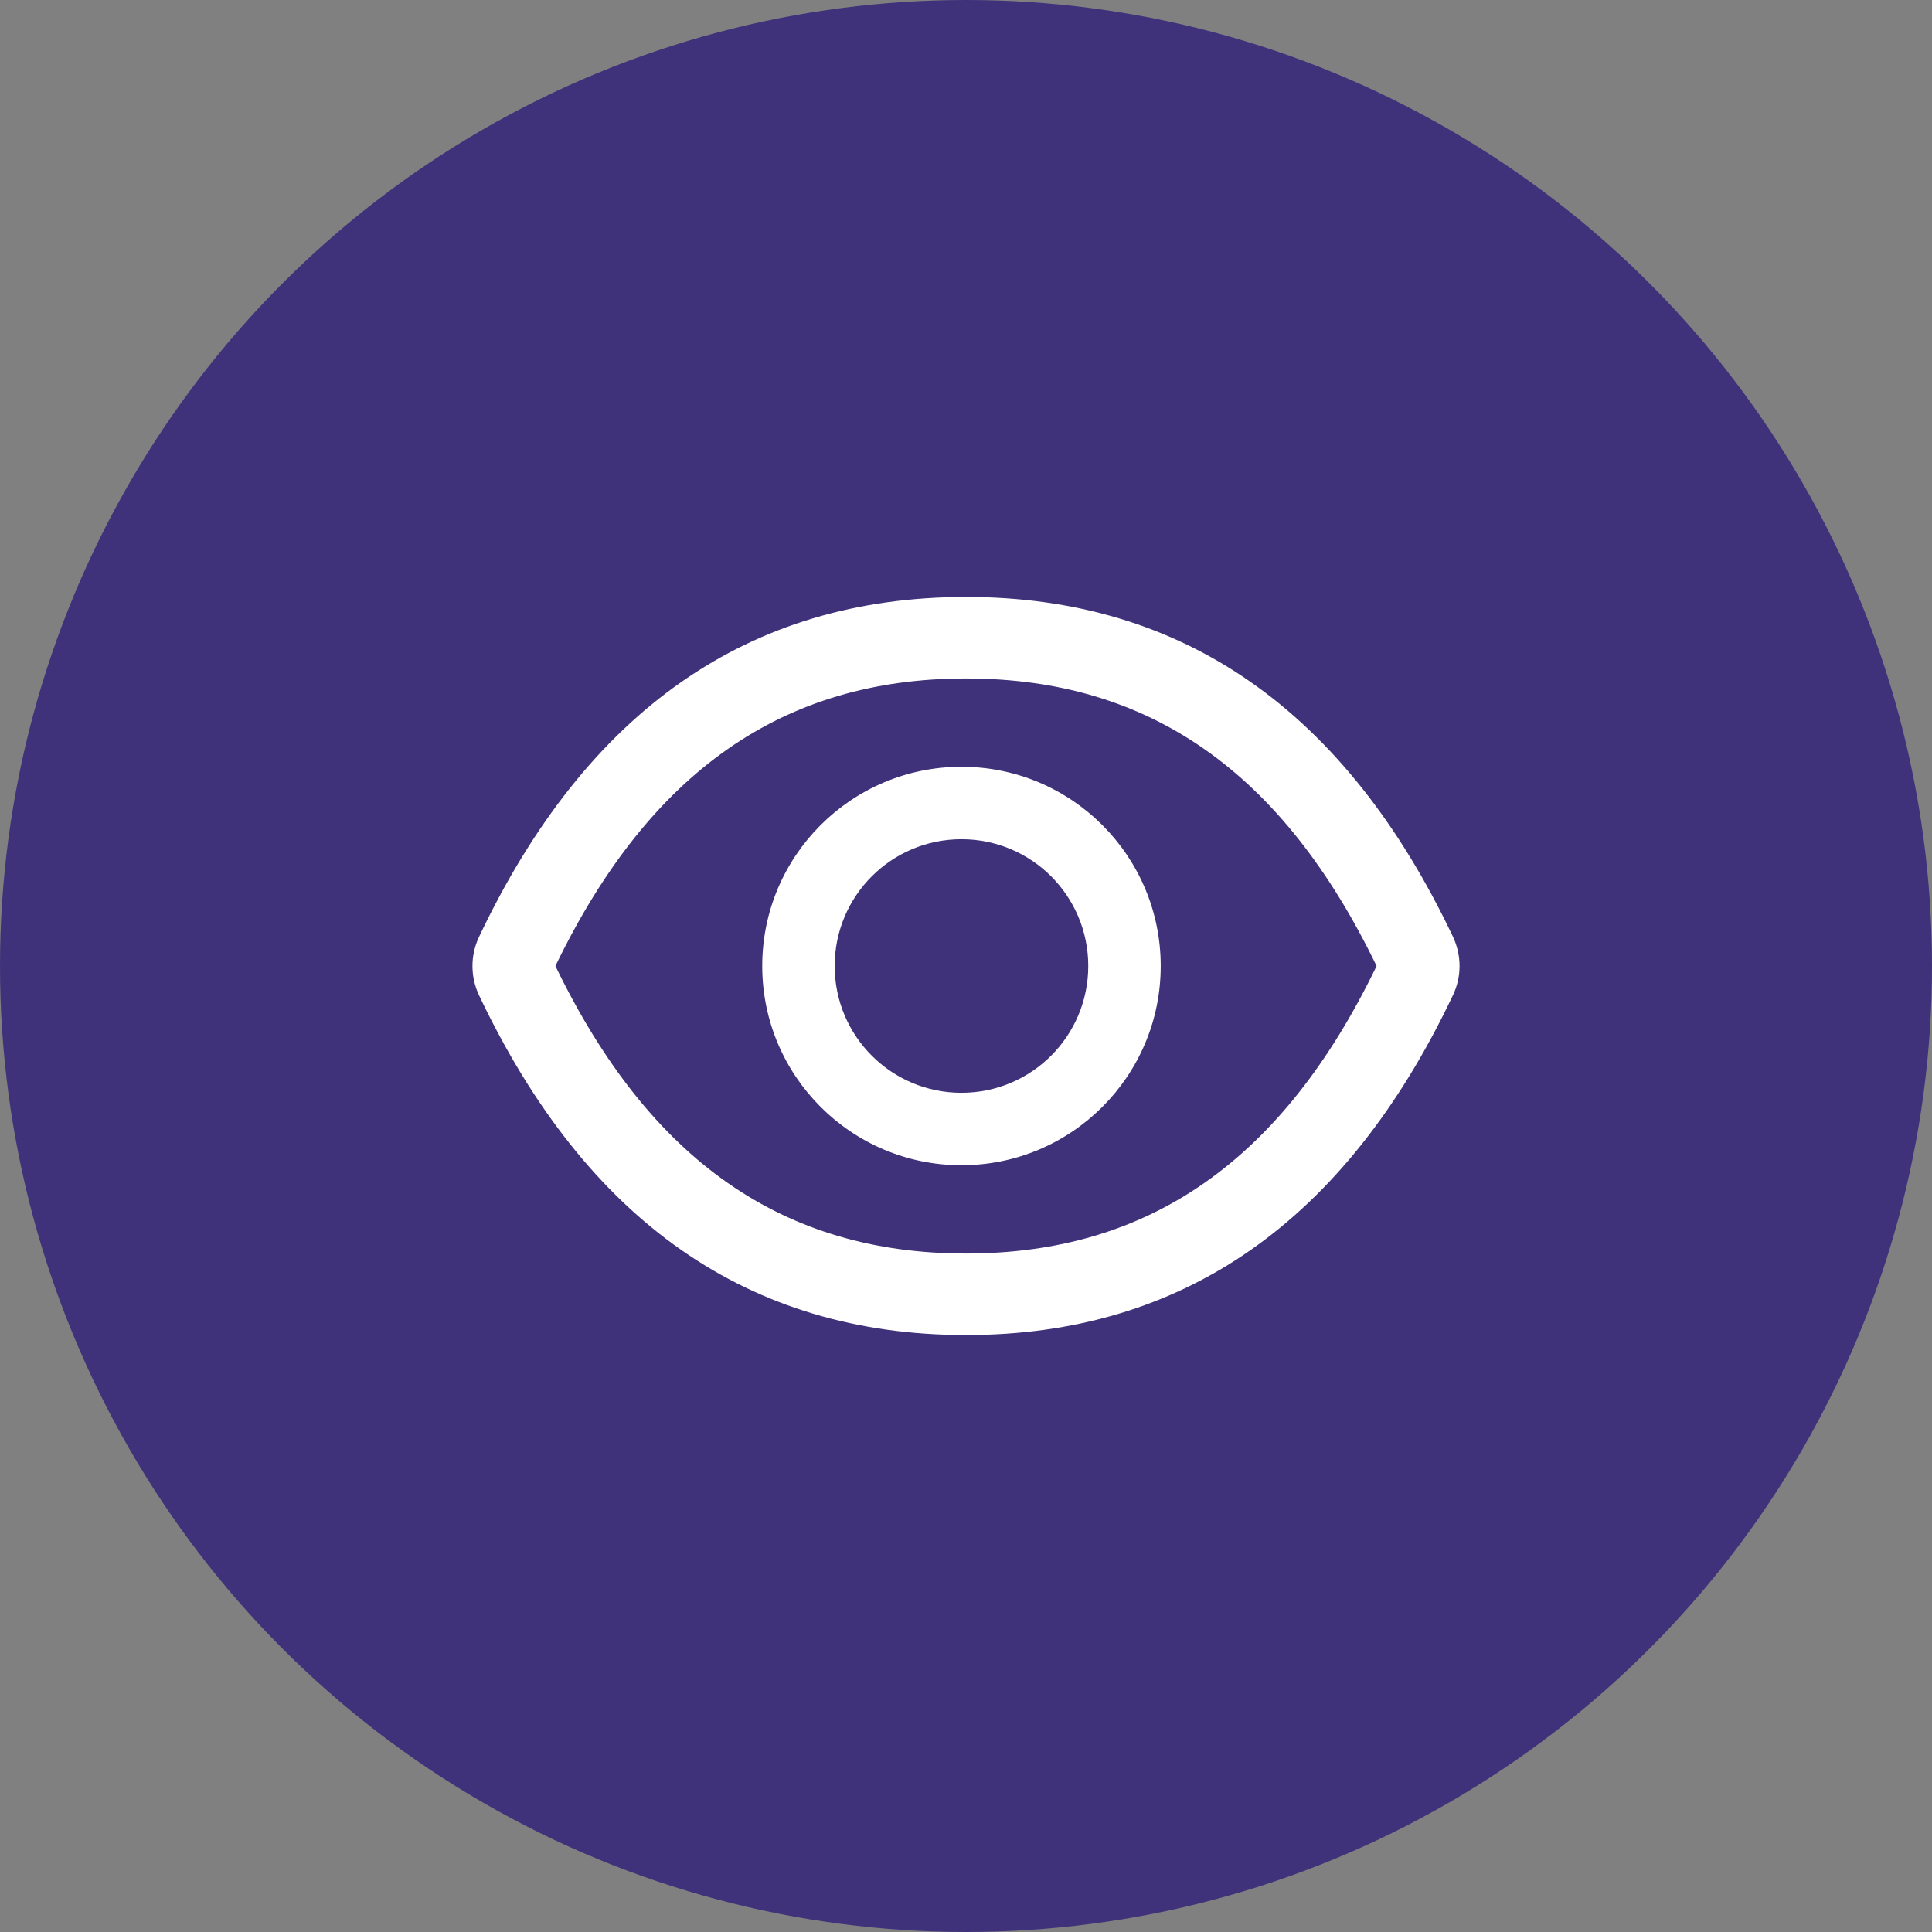 <svg width="75" height="75" viewBox="0 0 75 75" fill="none" xmlns="http://www.w3.org/2000/svg">
<rect x="0" y="0" width="75" height="75" fill="#808080" stroke="none"/>
<circle cx="37.5" cy="37.5" r="37.5" fill="#3F327A"/>
<path d="M56.405 36.366C52.239 27.59 45.942 23.174 37.5 23.174C29.054 23.174 22.761 27.59 18.595 36.371C18.428 36.724 18.341 37.111 18.341 37.502C18.341 37.894 18.428 38.28 18.595 38.634C22.761 47.41 29.058 51.826 37.5 51.826C45.946 51.826 52.239 47.41 56.405 38.629C56.744 37.917 56.744 37.091 56.405 36.366ZM37.5 48.662C30.412 48.662 25.222 45.067 21.561 37.5C25.222 29.933 30.412 26.338 37.5 26.338C44.588 26.338 49.778 29.933 53.439 37.5C49.783 45.067 44.593 48.662 37.5 48.662ZM37.324 29.766C33.053 29.766 29.59 33.228 29.59 37.5C29.59 41.772 33.053 45.234 37.324 45.234C41.596 45.234 45.059 41.772 45.059 37.5C45.059 33.228 41.596 29.766 37.324 29.766ZM37.324 42.422C34.604 42.422 32.402 40.22 32.402 37.5C32.402 34.78 34.604 32.578 37.324 32.578C40.044 32.578 42.246 34.78 42.246 37.5C42.246 40.22 40.044 42.422 37.324 42.422Z" fill="white"/>
</svg>
